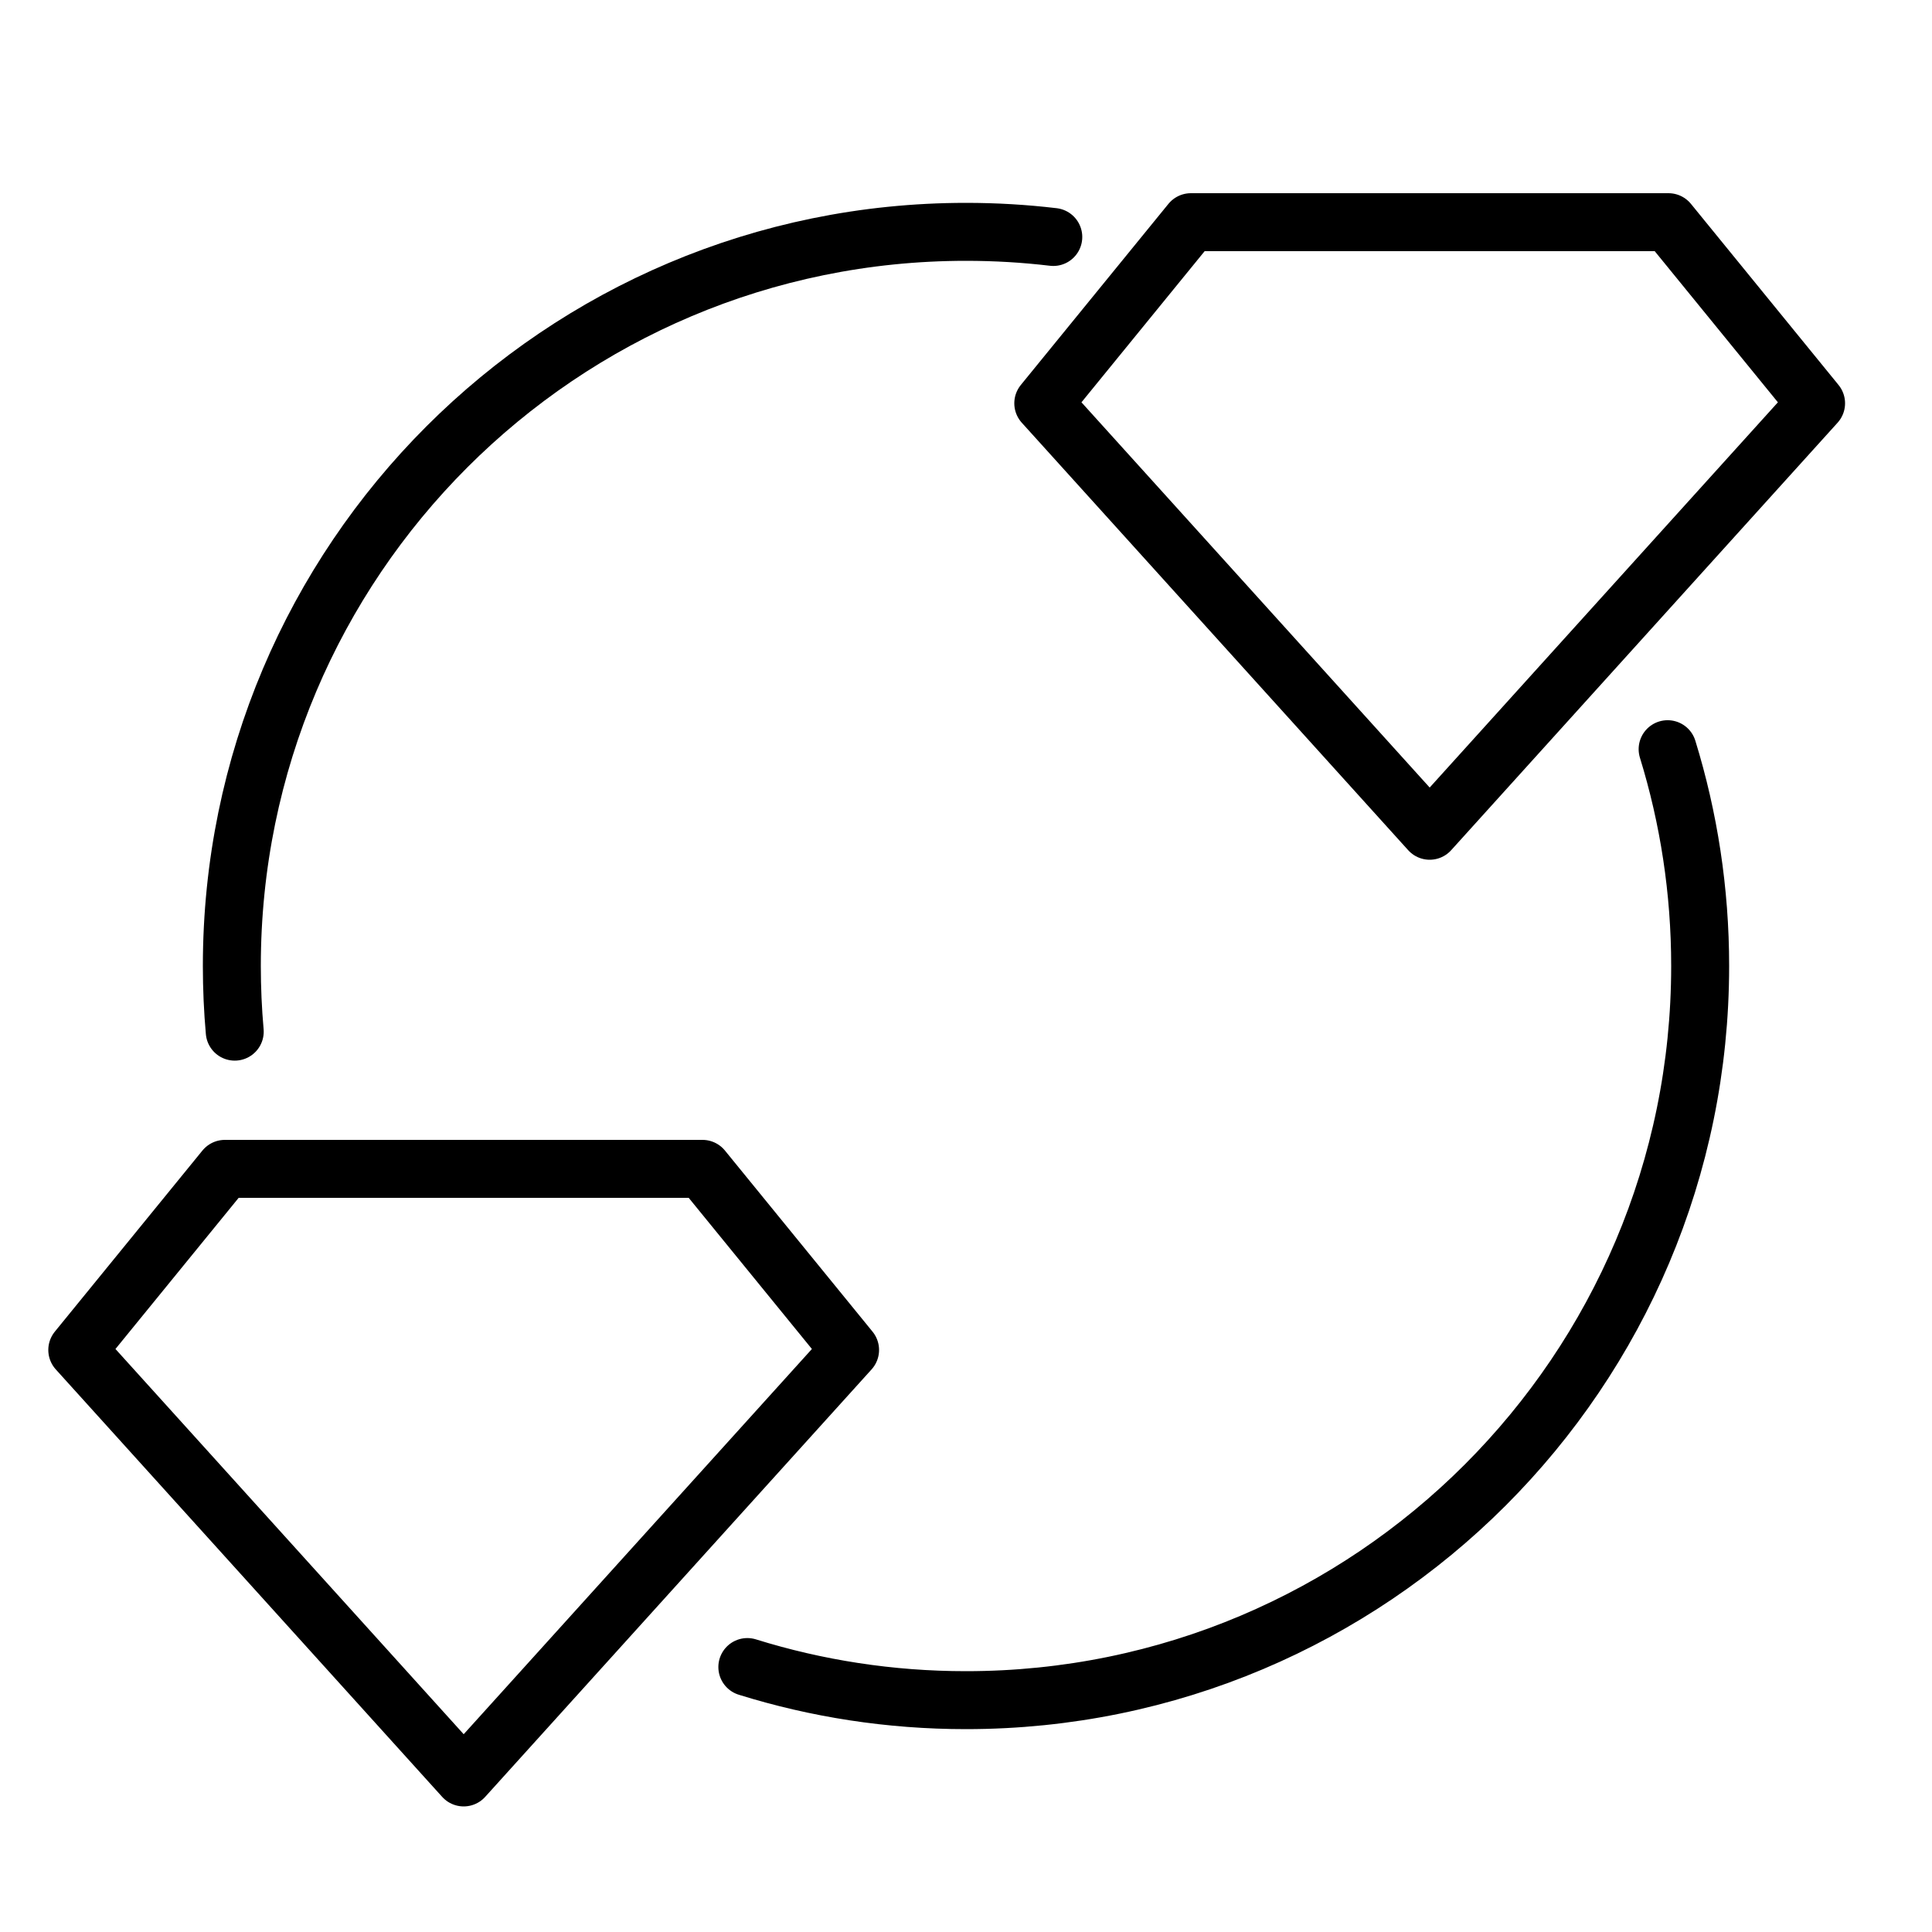 <?xml version="1.0" encoding="UTF-8"?>
<svg width="50px" height="50px" viewBox="0 0 50 50" version="1.1" xmlns="http://www.w3.org/2000/svg" xmlns:xlink="http://www.w3.org/1999/xlink">
    <title>Compare</title>
    <g id="Compare" stroke="none" stroke-width="1" fill="none" fill-rule="evenodd" stroke-linecap="round" stroke-linejoin="round">
        <polygon id="Polygon" stroke="#000000" stroke-width="1.5" transform="translate(12, 38.125) scale(1, -1) translate(-12, -38.125) " points="12 30.25 22 41.313 18.18 46 5.82 46 2 41.313"></polygon>
        <polygon id="Polygon-Copy" stroke="#000000" stroke-width="1.5" transform="translate(37, 13.625) scale(1, -1) translate(-37, -13.625) " points="37 5.75 47 16.813 43.18 21.5 30.82 21.5 27 16.813"></polygon>
        <path d="M27.259,6.133 C26.518,6.045 25.764,6 25,6 C14.507,6 6,14.507 6,25 C6,25.573 6.025,26.139 6.075,26.699" id="Path" stroke="#000000" stroke-width="1.5"></path>
        <path d="M19.341,43.143 C21.129,43.7 23.029,44 25,44 C35.493,44 44,35.493 44,25 C44,23.047 43.705,21.162 43.158,19.389" id="Path" stroke="#000000" stroke-width="1.5"></path>
    </g>
</svg>